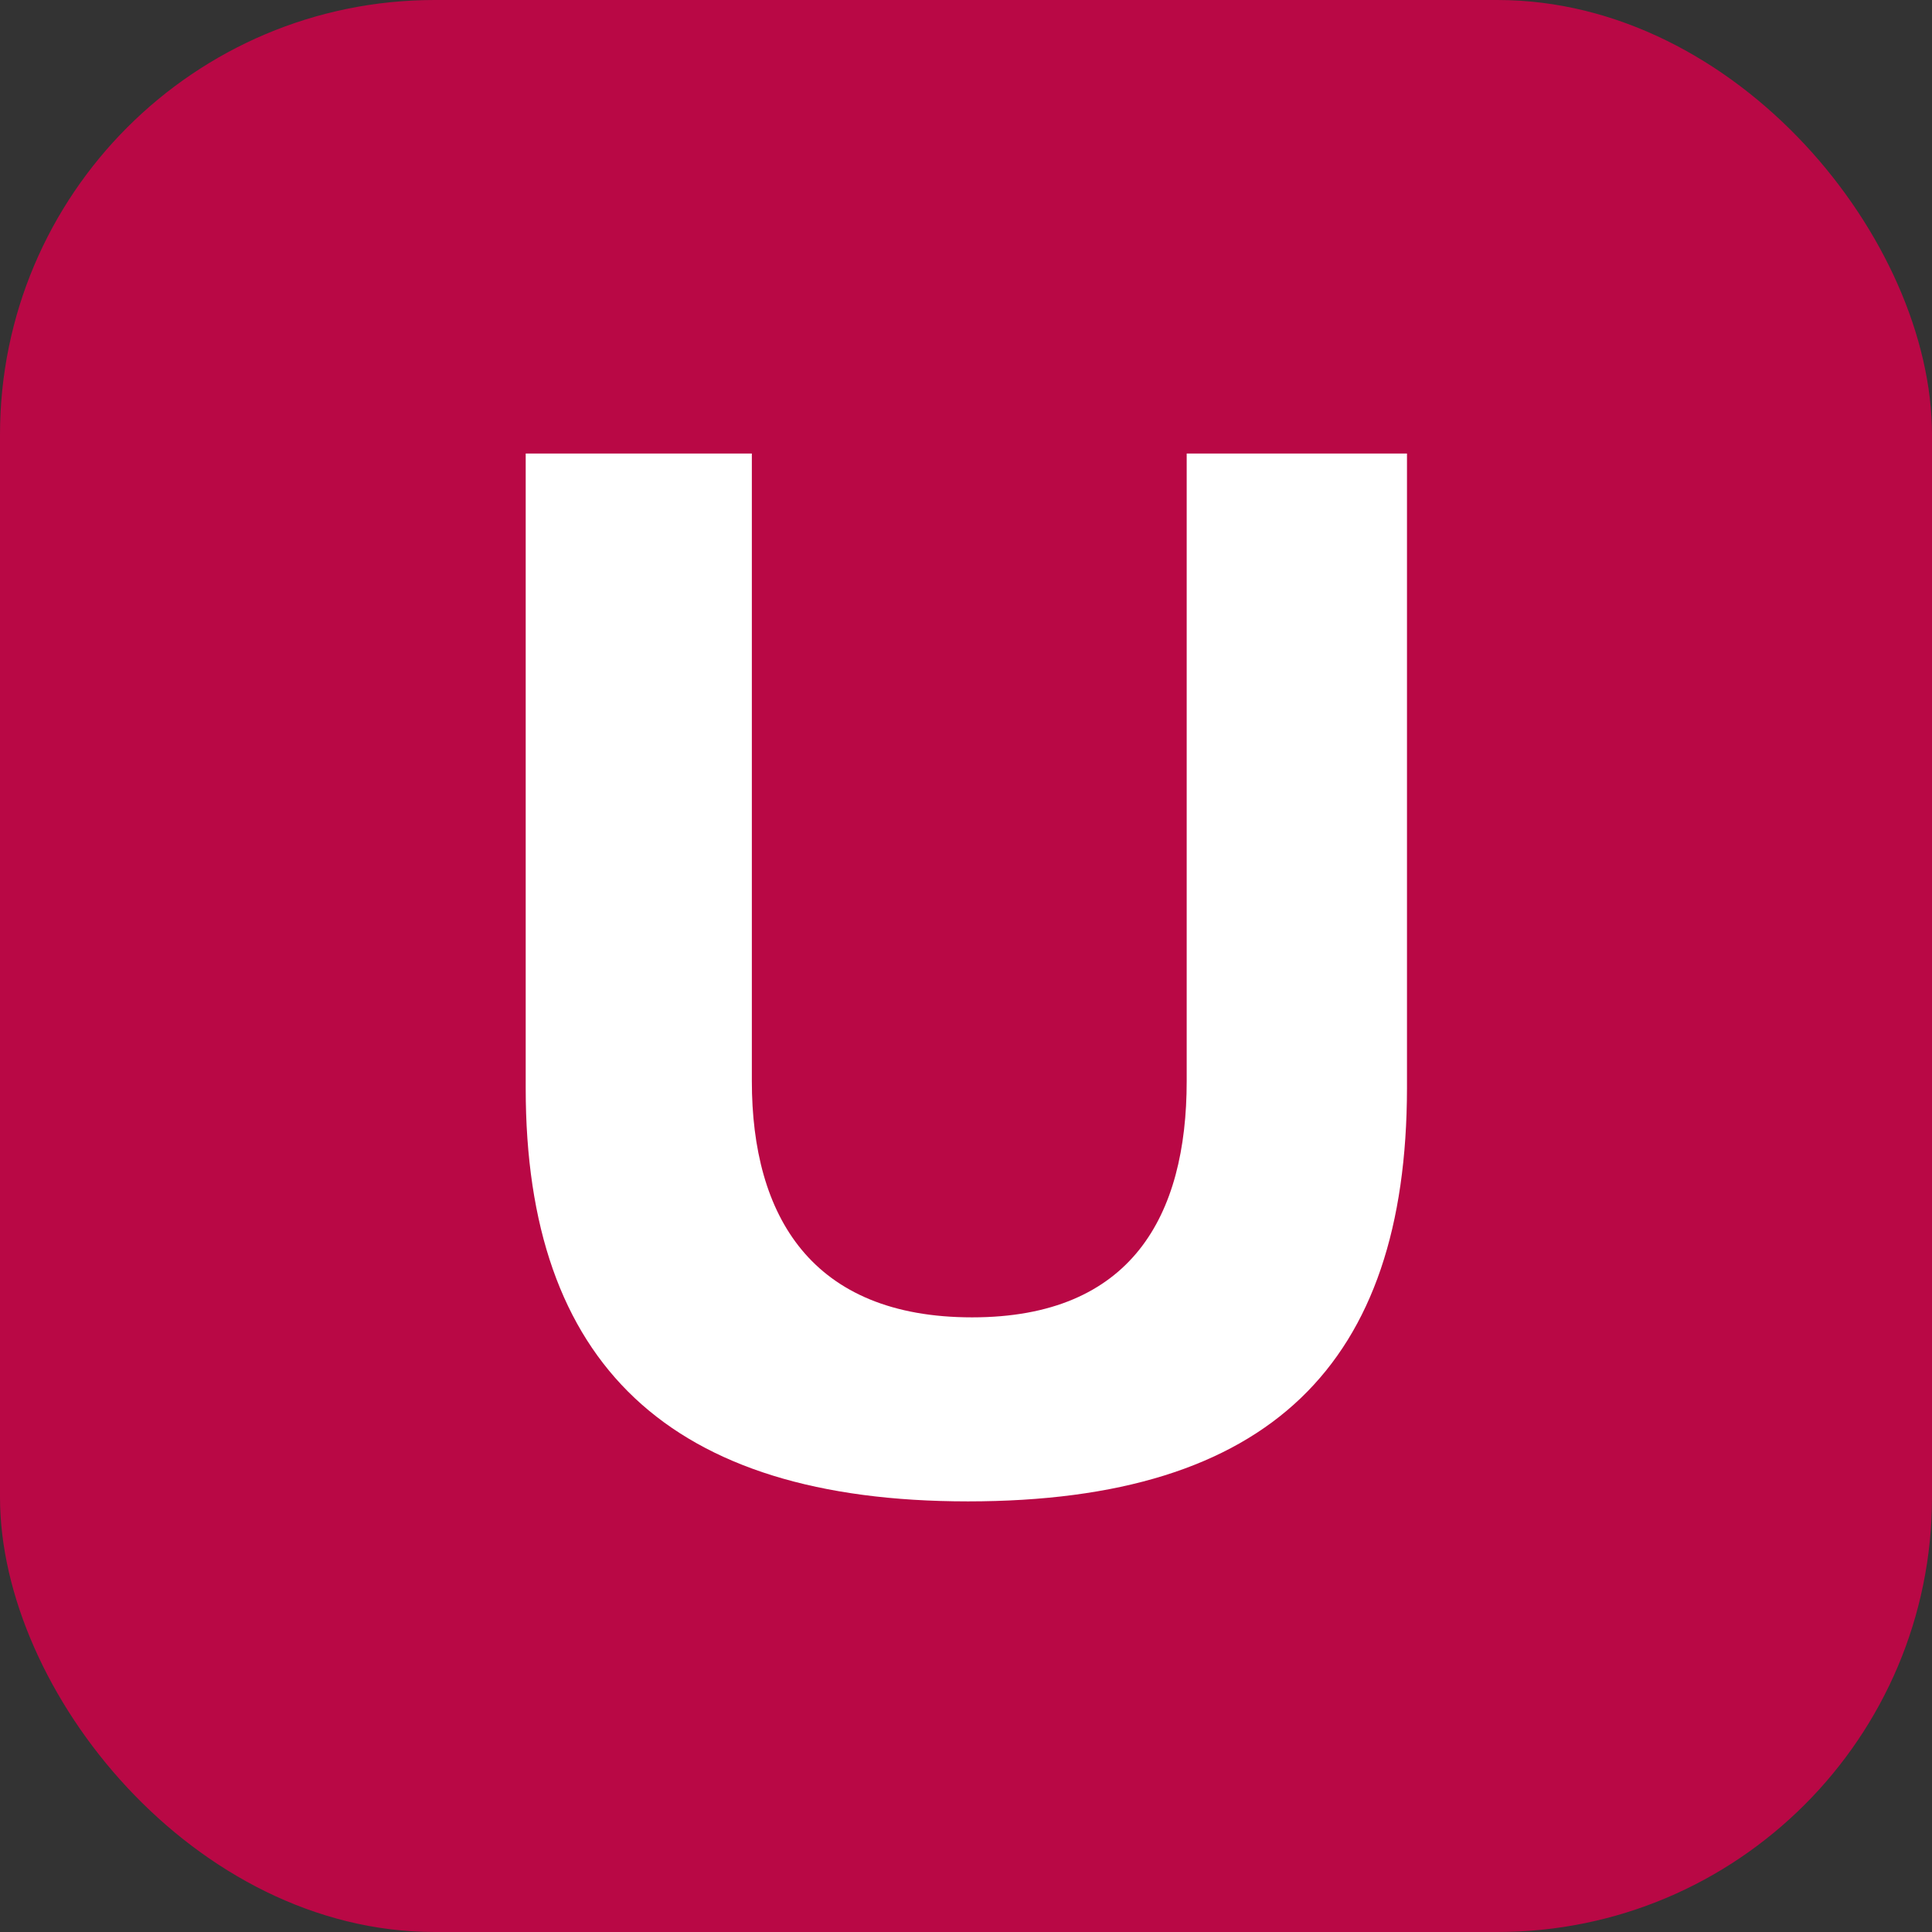<?xml version="1.0" encoding="UTF-8"?>
<svg xmlns="http://www.w3.org/2000/svg" width="250px" height="250px" viewBox="0 0 283.46 283.46">
	<rect x="0" y="0" width="283.46" height="283.46" fill="#333333" stroke="none"/>
	<title>Paris transit icons - Train U</title>
	<rect fill="#B90845" width="283.46" height="283.46" rx="63.78"/>
	<path fill="#FFF" d="M142 220.28c-43.82 0-64.87-20.2-64.87-60.6V66.54h33.18v92.08c0 19.77 8.72 34.66 32.32 34.66 23.4 0 31.48-14.89 31.48-34.66V66.54h32.32v93.14c-.05 40.4-20.04 60.6-64.43 60.6z"/>
</svg>